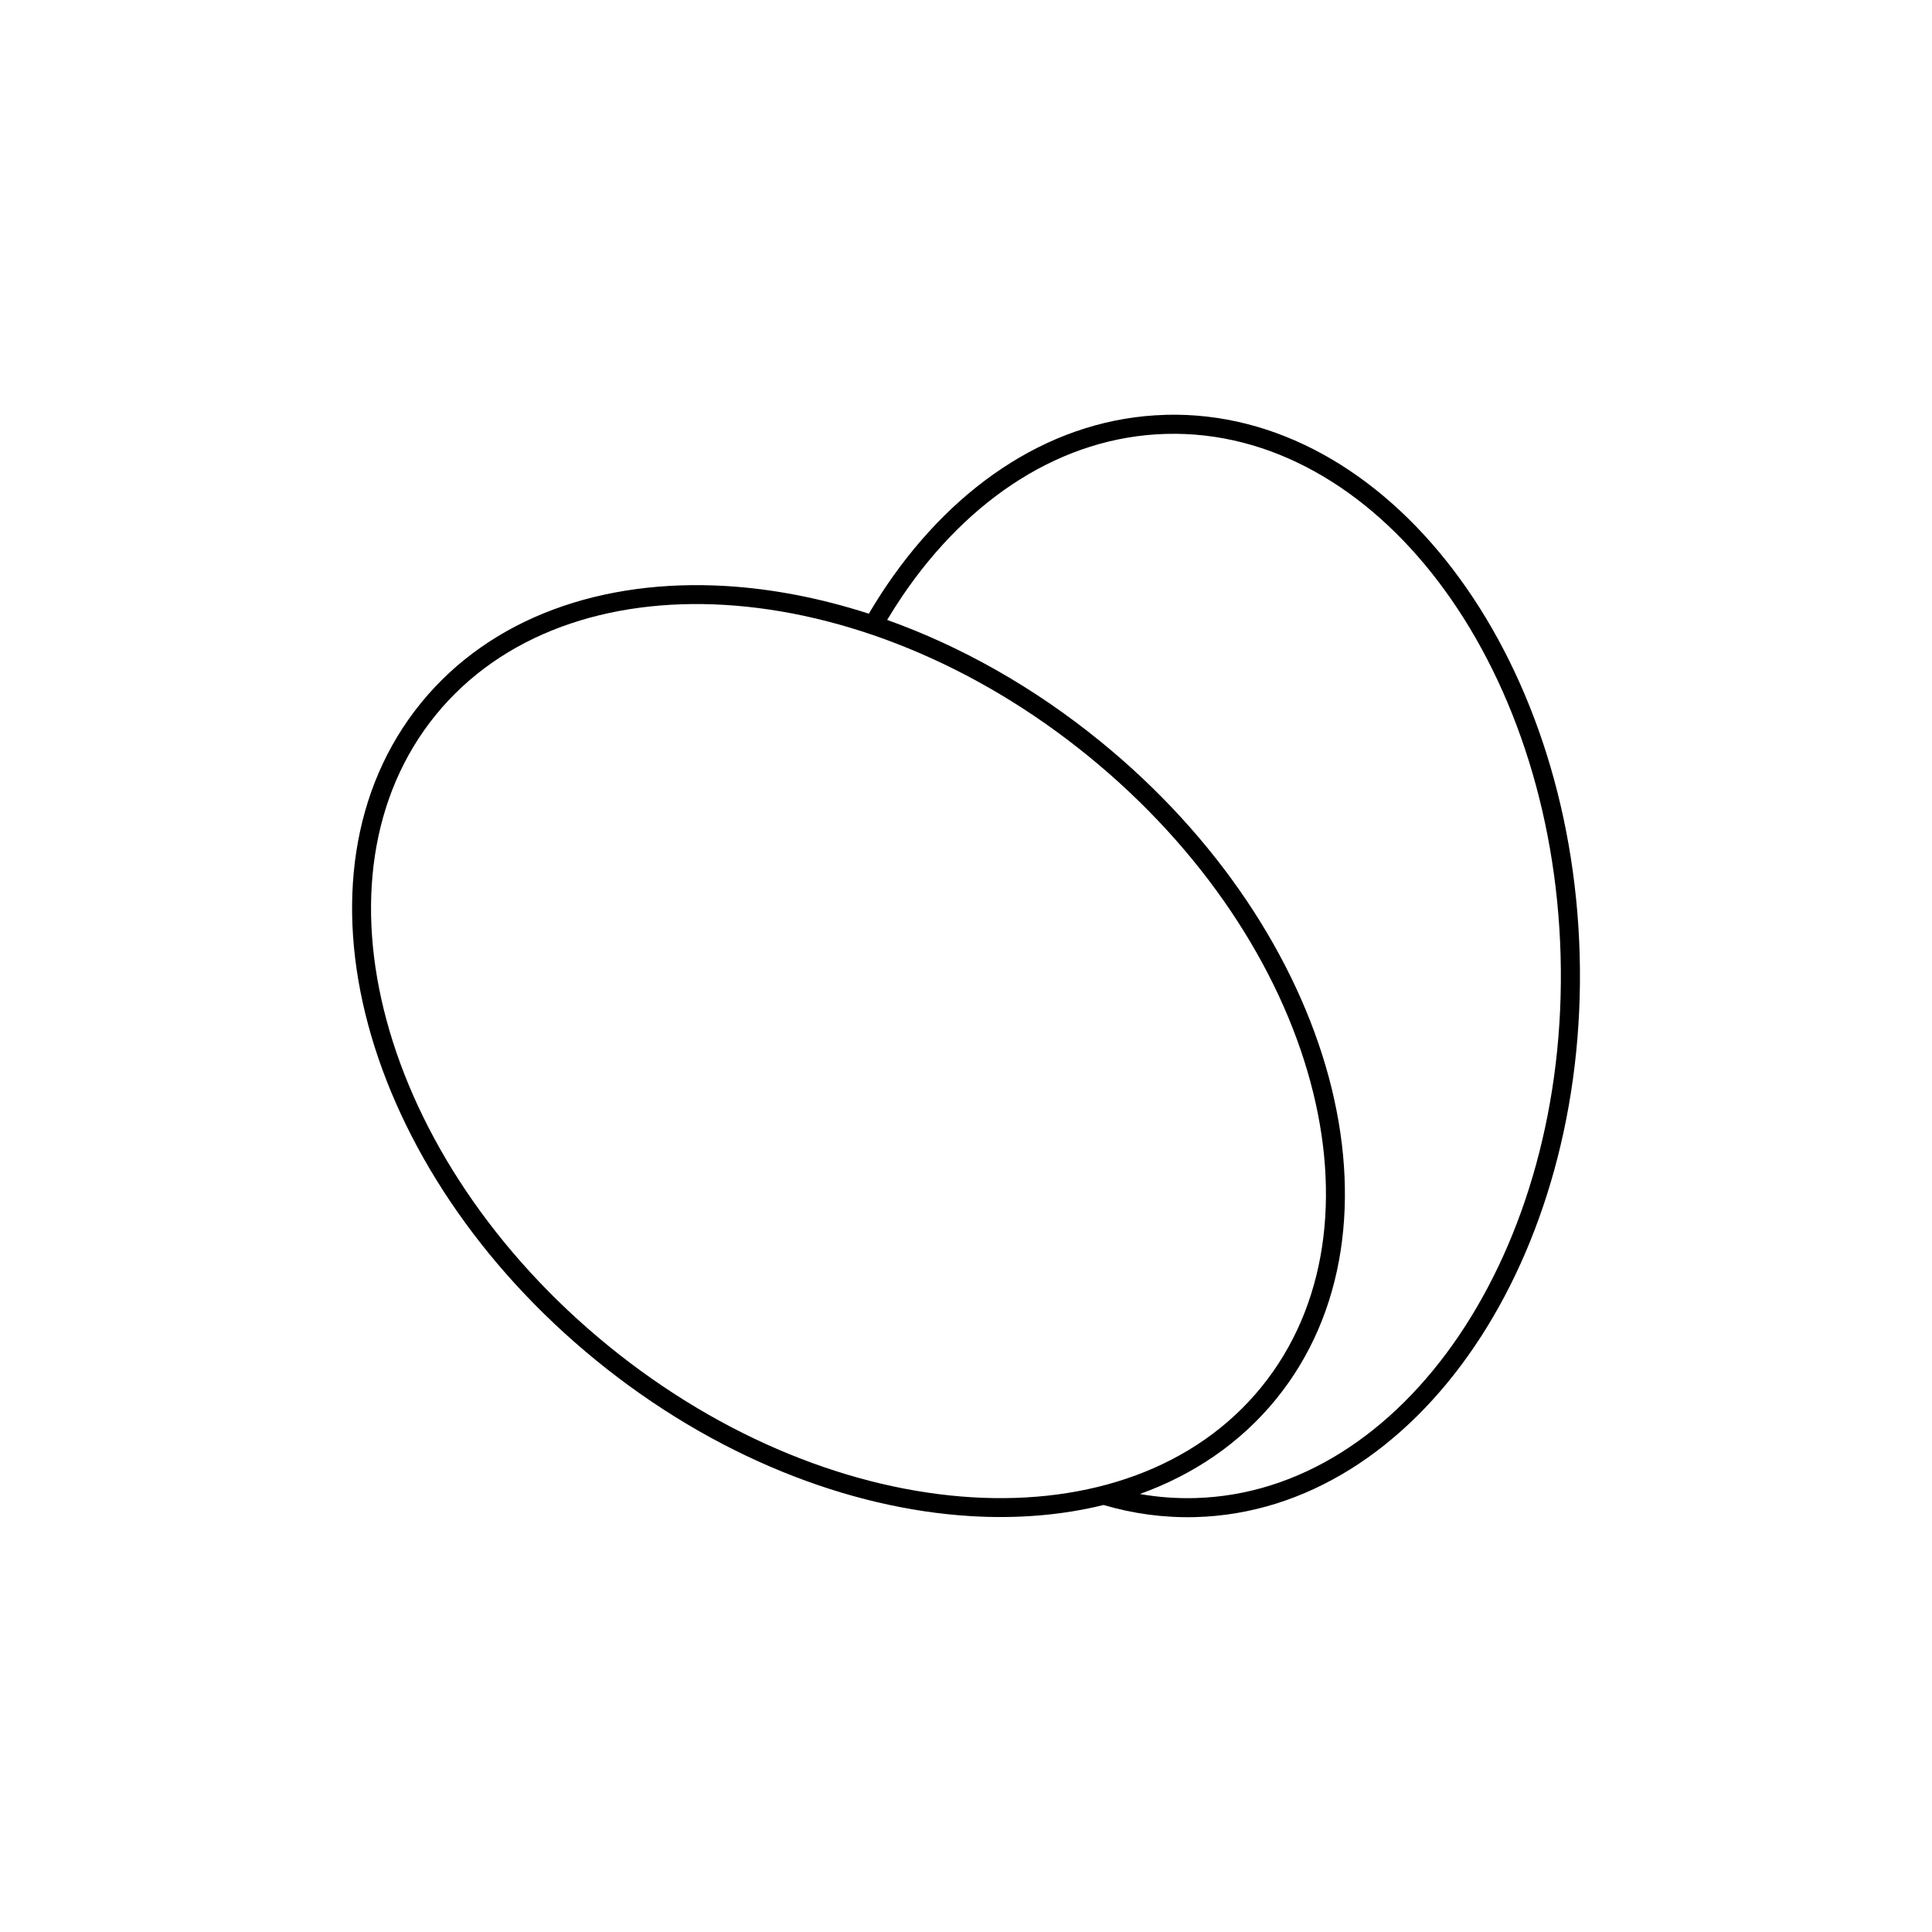 <?xml version="1.0" encoding="UTF-8"?>
<!-- Uploaded to: ICON Repo, www.iconrepo.com, Generator: ICON Repo Mixer Tools -->
<svg fill="#000000" width="800px" height="800px" version="1.1" viewBox="144 144 512 512" xmlns="http://www.w3.org/2000/svg">
 <path d="m452.9 253.94c-29.348 0.797-55.441 17.996-73.871 45.137-1.652 2.441-3.25 4.969-4.777 7.562-12.789-4.141-25.547-6.594-37.832-7.336-32.746-1.957-62.289 8.211-80.832 30.965-18.547 22.766-22.535 53.762-13.988 85.438 8.48 31.383 29.301 63.492 60.453 88.867 31.141 25.379 66.809 39.273 99.254 41.219 12.301 0.738 24.152-0.242 35.145-2.953 7.859 2.309 16.02 3.434 24.375 3.207 29.348-0.793 55.441-17.988 73.871-45.137 18.258-26.891 29.02-63.629 27.934-103.79-1.09-40.156-13.824-76.25-33.512-102.12-19.867-26.105-46.859-41.863-76.207-41.07zm-73.797 54.348c1.316-2.191 2.68-4.324 4.074-6.391 17.523-25.812 42.203-42.16 69.859-42.91s53.188 14.238 72.078 39.059c19.066 25.051 31.402 60.117 32.461 99.219 1.059 39.105-9.355 74.785-27.035 100.83-17.523 25.809-42.203 42.16-69.859 42.91-4.945 0.133-9.82-0.238-14.602-1.078 14.203-5.117 26.57-13.461 36.055-25.098 18.547-22.766 22.535-53.762 13.988-85.438-8.48-31.383-29.301-63.492-60.453-88.867-17.852-14.551-37.195-25.324-56.57-32.238zm-132.66 106.11c-8.141-30.121-4.422-59.48 13.043-80.938 17.477-21.453 45.492-31.027 76.633-29.152 31.426 1.891 66.047 15.418 96.375 40.129 30.316 24.707 50.574 55.883 58.781 86.266 8.141 30.121 4.422 59.48-13.043 80.938-17.477 21.453-45.492 31.027-76.633 29.152-31.426-1.891-66.047-15.418-96.375-40.129-30.316-24.707-50.574-55.883-58.781-86.266z"/>
</svg>